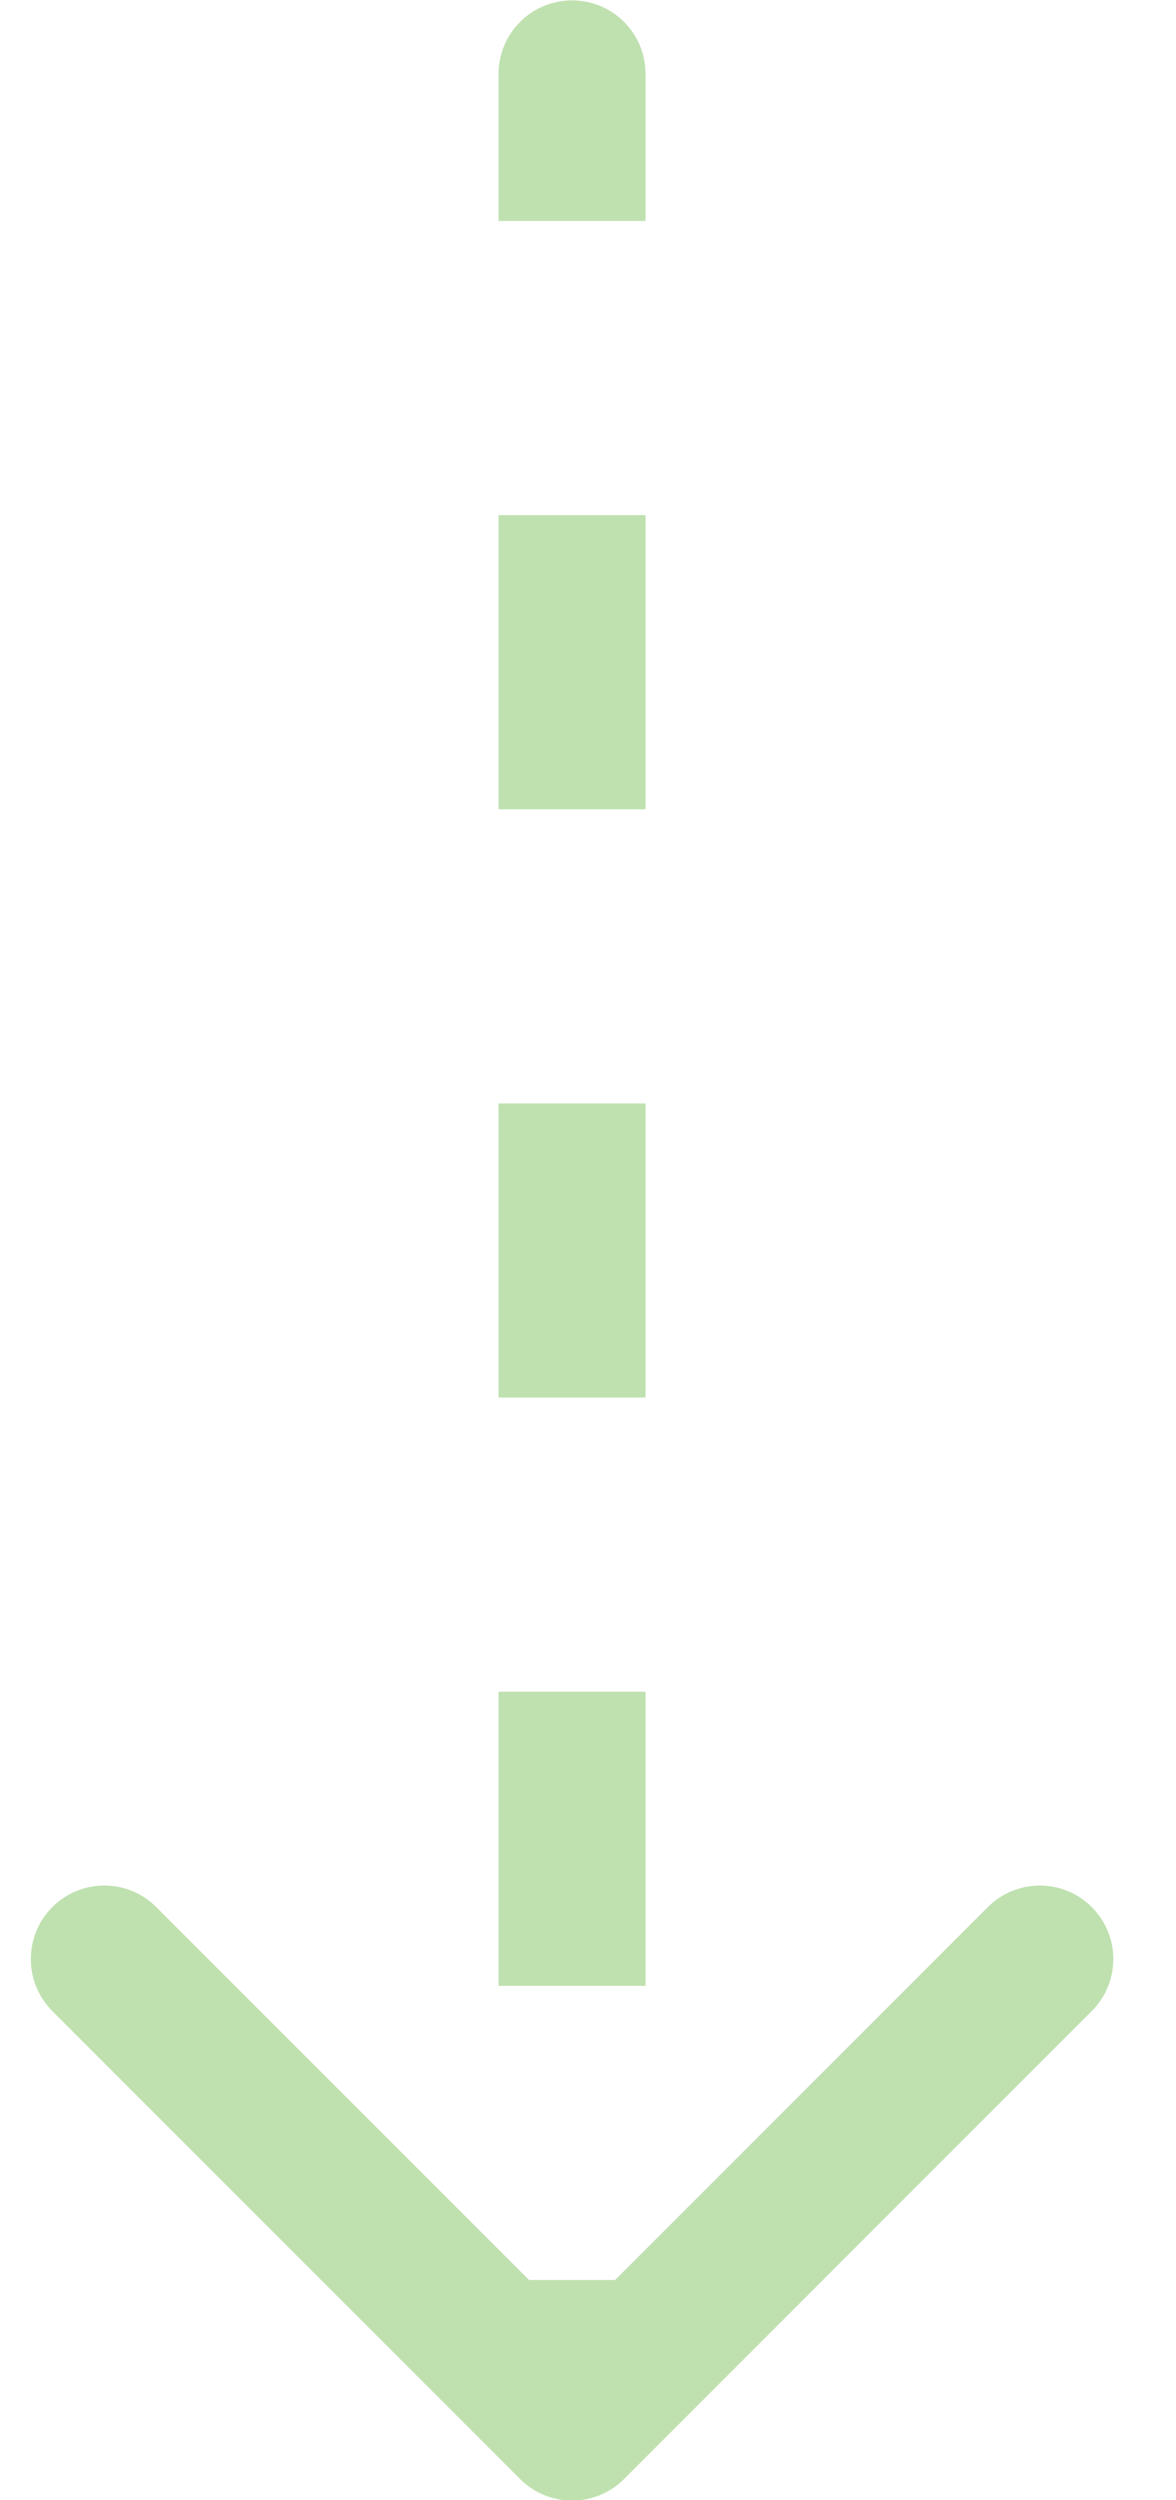 <svg width="16" height="34" viewBox="0 0 16 34" fill="none" xmlns="http://www.w3.org/2000/svg">
<path d="M8.283 1.005C8.283 0.728 8.059 0.505 7.783 0.505C7.507 0.505 7.283 0.728 7.283 1.005L8.283 1.005ZM7.43 33.358C7.625 33.553 7.941 33.553 8.137 33.358L11.319 30.176C11.514 29.981 11.514 29.664 11.319 29.469C11.123 29.274 10.807 29.274 10.612 29.469L7.783 32.297L4.955 29.469C4.76 29.274 4.443 29.274 4.248 29.469C4.052 29.664 4.052 29.981 4.248 30.176L7.43 33.358ZM7.283 1.005L7.283 3.005L8.283 3.005L8.283 1.005L7.283 1.005ZM7.283 7.005L7.283 11.005L8.283 11.005L8.283 7.005L7.283 7.005ZM7.283 15.005L7.283 19.005L8.283 19.005L8.283 15.005L7.283 15.005ZM7.283 23.005L7.283 27.005L8.283 27.005L8.283 23.005L7.283 23.005ZM7.283 31.005L7.283 33.005L8.283 33.005L8.283 31.005L7.283 31.005ZM8.783 1.005C8.783 0.452 8.335 0.005 7.783 0.005C7.231 0.005 6.783 0.452 6.783 1.005L8.783 1.005ZM7.076 33.712C7.467 34.102 8.1 34.102 8.49 33.712L14.854 27.348C15.245 26.957 15.245 26.324 14.854 25.934C14.464 25.543 13.831 25.543 13.44 25.934L7.783 31.59L2.126 25.934C1.736 25.543 1.103 25.543 0.712 25.934C0.322 26.324 0.322 26.957 0.712 27.348L7.076 33.712ZM6.783 1.005L6.783 3.005L8.783 3.005L8.783 1.005L6.783 1.005ZM6.783 7.005L6.783 11.005L8.783 11.005L8.783 7.005L6.783 7.005ZM6.783 15.005L6.783 19.005L8.783 19.005L8.783 15.005L6.783 15.005ZM6.783 23.005L6.783 27.005L8.783 27.005L8.783 23.005L6.783 23.005ZM6.783 31.005L6.783 33.005L8.783 33.005L8.783 31.005L6.783 31.005Z" fill="#BFE1B0"/>
</svg>
